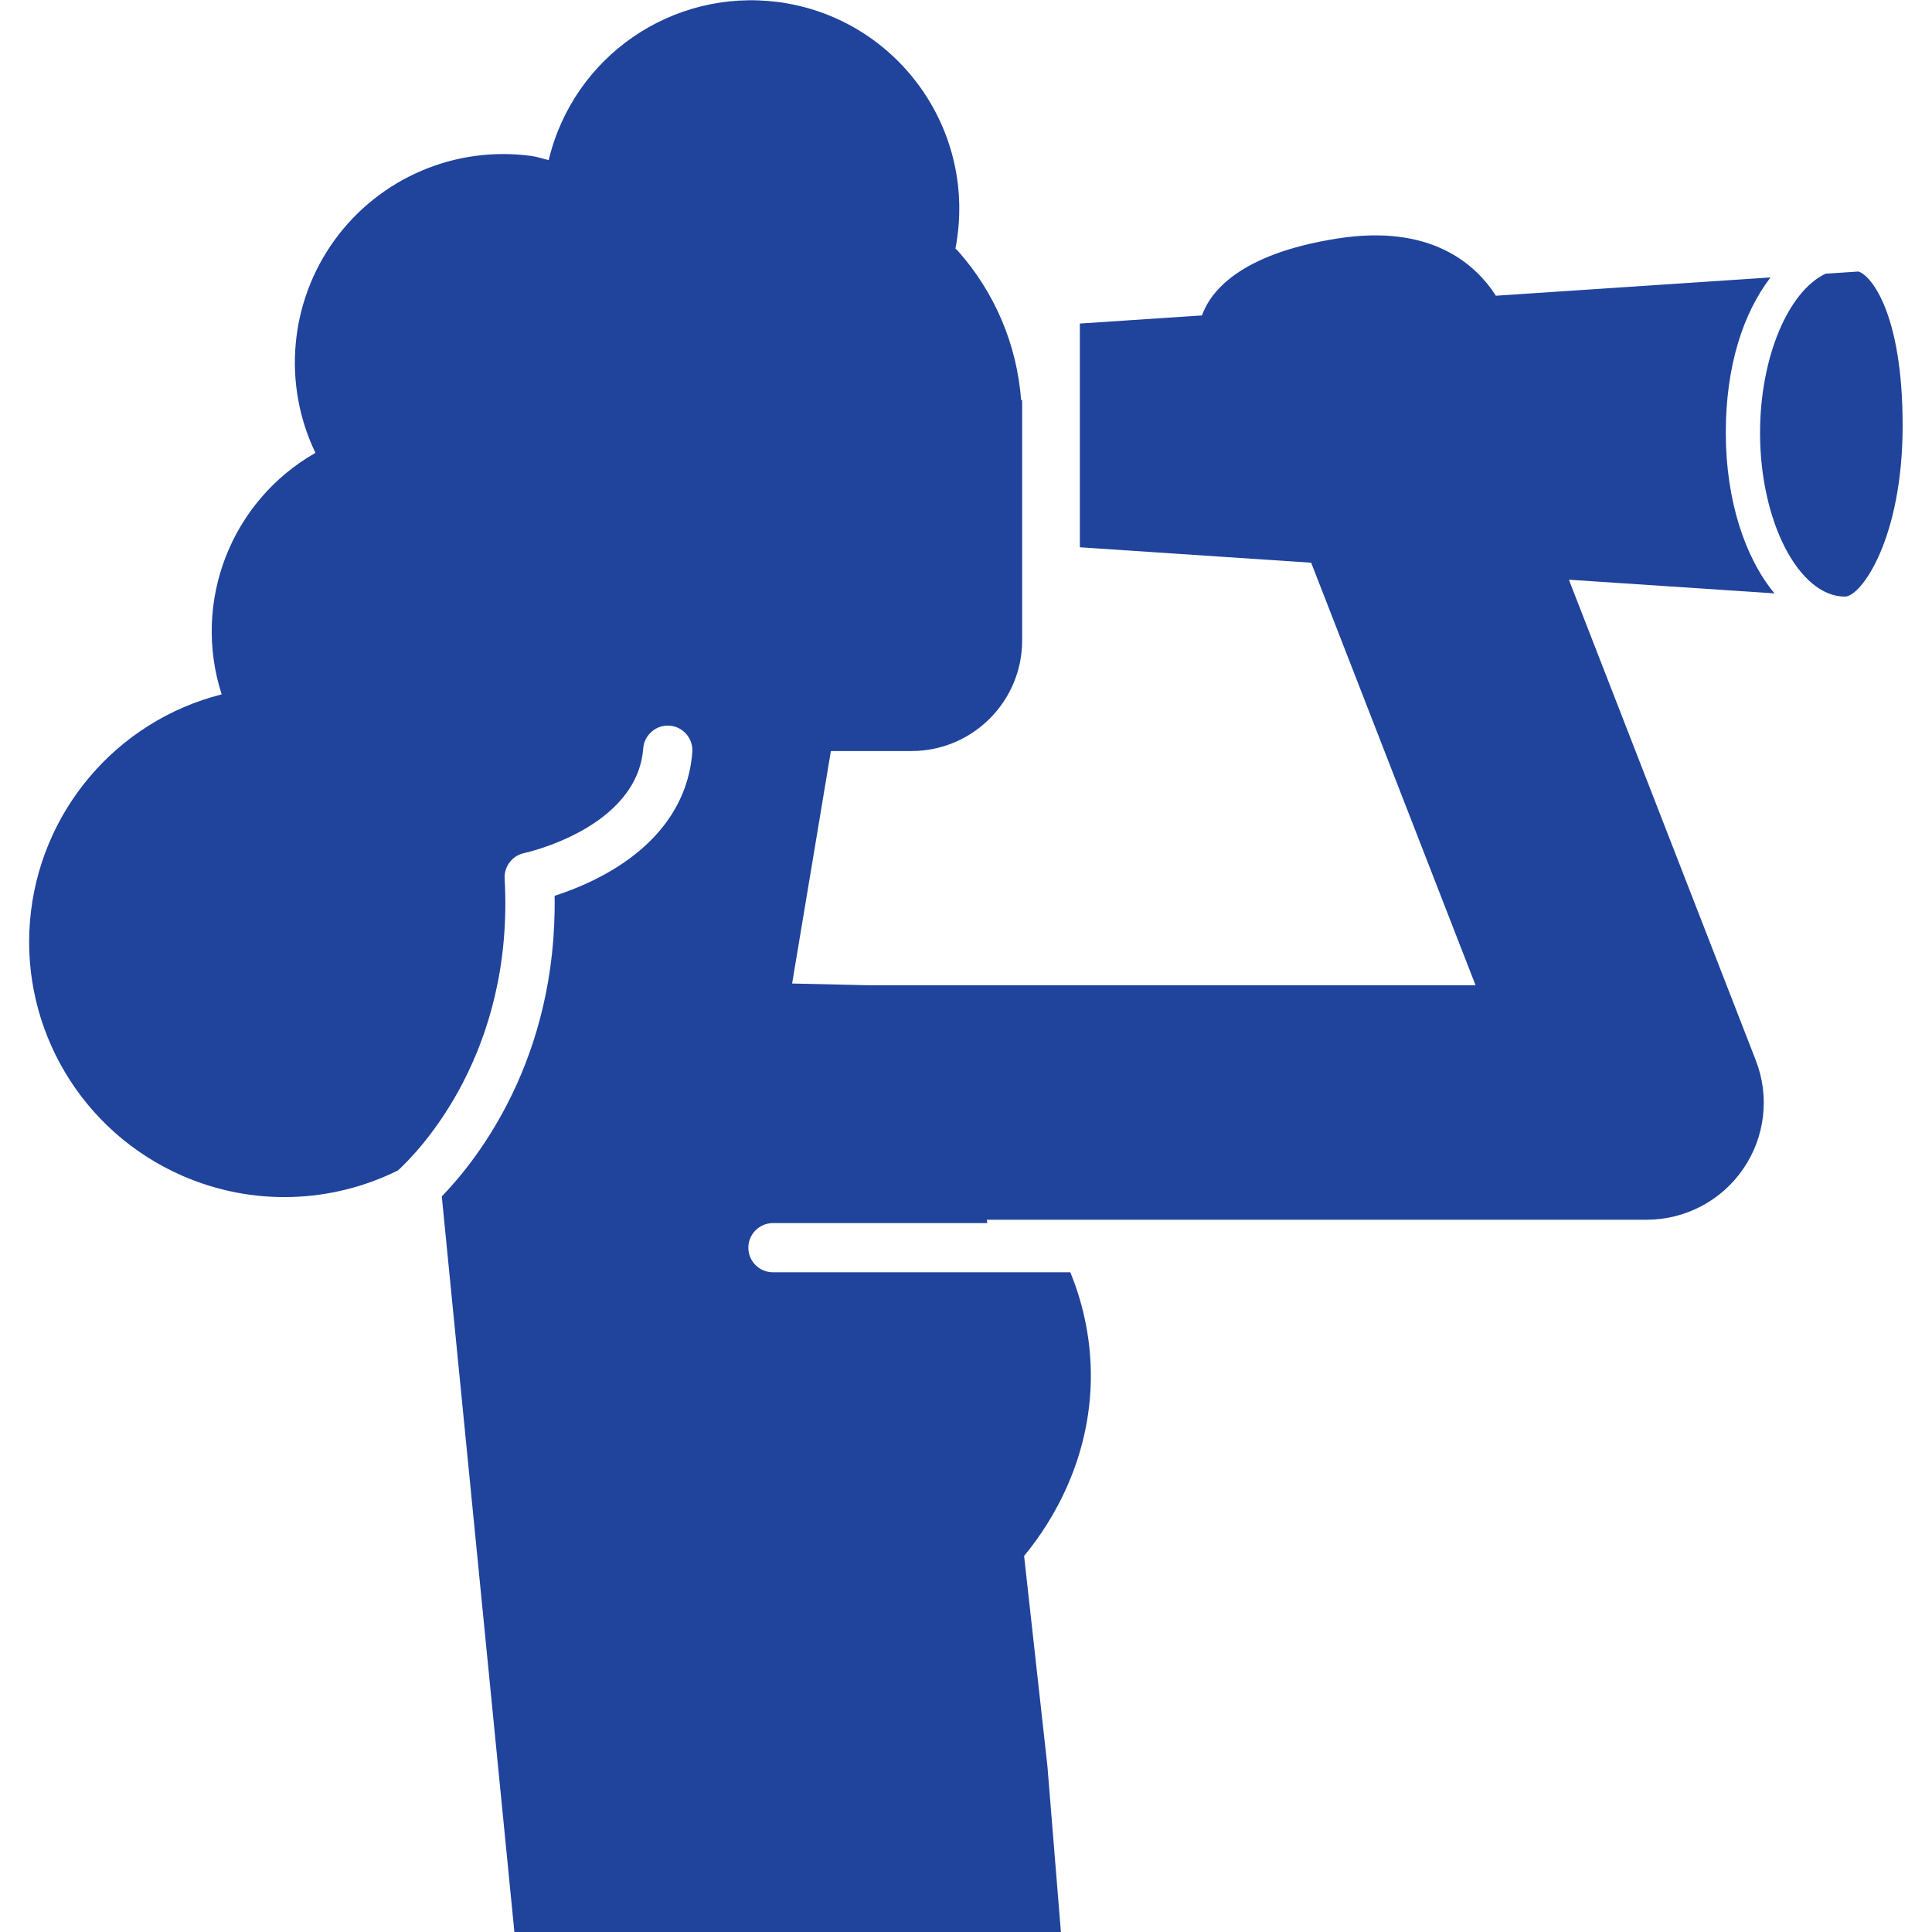 <?xml version="1.0" encoding="UTF-8"?>
<svg id="Capa_1" data-name="Capa 1" xmlns="http://www.w3.org/2000/svg" viewBox="0 0 150 150">
  <defs>
    <style>
      .cls-1 {
        fill: #20439c;
      }
    </style>
  </defs>
  <path class="cls-1" d="M144.3,21.08l-2.56.17c-2.88,1.35-5.09,6.46-5.09,12.36,0,6.89,3.02,12.71,6.59,12.71,1.27,0,4.48-4.52,4.48-13.27s-2.46-11.65-3.41-11.96Z"/>
  <path class="cls-1" d="M121.84,45.01l15.93,1.06c-2.3-2.77-3.78-7.27-3.78-12.46s1.34-9.28,3.47-12.07l-21.32,1.42c-1.54-2.41-5.01-5.6-12.32-4.44-7.62,1.2-9.85,4.15-10.5,5.97l-9.48.63v17.37l17.96,1.2,12.76,32.8h-47.32l-5.74-.13,3.01-18.05h6.26c4.74,0,8.59-3.85,8.59-8.59v-18.68l-.08.03c-.32-4.29-2.04-8.36-4.9-11.58-.06-.07-.13-.13-.2-.19.06-.3.11-.61.15-.92,1.2-8.87-5.02-17.03-13.88-18.22h-.02c-8.21-1.08-15.91,4.21-17.83,12.27-.45-.1-.87-.26-1.34-.32-5.9-.81-11.77,1.7-15.27,6.51-3.5,4.82-4.08,11.17-1.5,16.54-6.56,3.74-9.6,11.56-7.28,18.75-8.2,2.08-14.18,9.15-14.88,17.58-.7,8.43,4.04,16.38,11.79,19.78,5.49,2.41,11.63,2.16,16.78-.4,1.6-1.47,9.04-9.07,8.28-22.66-.05-.95.6-1.79,1.53-1.98.08-.02,8.75-1.91,9.23-8.13.08-1.05,1.01-1.84,2.05-1.76,1.05.08,1.84,1,1.76,2.06-.29,3.84-2.56,7.07-6.56,9.35-1.54.88-3.05,1.45-4.13,1.8.2,12.68-6.02,20.51-8.76,23.34l5.64,57.14h42.43l-1.05-12.91-1.81-16.32c1.37-1.65,5.04-6.54,5.18-13.58.07-3.64-.83-6.58-1.59-8.44h-23.09c-1.06,0-1.91-.86-1.91-1.91s.86-1.91,1.91-1.91h16.64l-.03-.26h51.22c3,0,5.82-1.48,7.51-3.96,1.7-2.48,2.06-5.64.96-8.44l-14.49-37.26Z"/>
</svg>